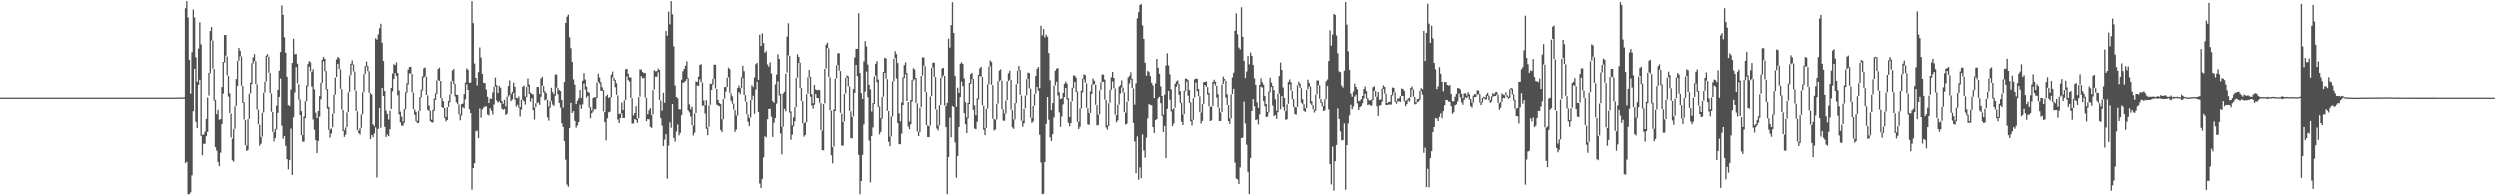 <svg xmlns="http://www.w3.org/2000/svg" width="1920" height="150"><path fill="#4f4f4f" d="M0 74.993h1v1H0zM1 74.989h1v1H1zM2 74.993h1v1H2zM3 74.989h1v1H3zM4 74.993h1v1H4zM5 74.991h1v1H5zM6 74.991h1v1H6zM7 74.991h1v1H7zM8 74.991h1v1H8zM9 74.991h1v1H9zM10 74.989h1v1H10zM11 74.991h1v1H11zM12 74.991h1v1H12zM13 74.991h1v1H13zM14 74.993h1v1H14zM15 74.991h1v1H15zM16 74.993h1v1H16zM17 74.991h1v1H17zM18 74.991h1v1H18zM19 74.991h1v1H19zM20 74.991h1v1H20zM21 74.993h1v1H21zM22 74.993h1v1H22zM23 74.991h1v1H23zM24 74.993h1v1H24zM25 74.991h1v1H25zM26 74.991h1v1H26zM27 74.991h1v1H27zM28 74.993h1v1H28zM29 74.993h1v1H29zM30 74.991h1v1H30zM31 74.989h1v1H31zM32 74.991h1v1H32zM33 74.993h1v1H33zM34 74.993h1v1H34zM35 74.989h1v1H35zM36 74.989h1v1H36zM37 74.991h1v1H37zM38 74.991h1v1H38zM39 74.993h1v1H39zM40 74.993h1v1H40zM41 74.993h1v1H41zM42 74.993h1v1H42zM43 74.989h1v1H43zM44 74.991h1v1H44zM45 74.989h1v1H45zM46 74.991h1v1H46zM47 74.989h1v1H47zM48 74.989h1v1H48zM49 74.991h1v1H49zM50 74.991h1v1H50zM51 74.993h1v1H51zM52 74.991h1v1H52zM53 74.991h1v1H53zM54 74.991h1v1H54zM55 74.991h1v1H55zM56 74.991h1v1H56zM57 74.989h1v1H57zM58 74.991h1v1H58zM59 74.991h1v1H59zM60 74.989h1v1H60zM61 74.993h1v1H61zM62 74.989h1v1H62zM63 74.991h1v1H63zM64 74.991h1v1H64zM65 74.986h1v1H65zM66 74.991h1v1H66zM67 74.993h1v1H67zM68 74.991h1v1H68zM69 74.991h1v1H69zM70 74.991h1v1H70zM71 74.989h1v1H71zM72 74.989h1v1H72zM73 74.991h1v1H73zM74 74.991h1v1H74zM75 74.991h1v1H75zM76 74.991h1v1H76zM77 74.993h1v1H77zM78 74.993h1v1H78zM79 74.993h1v1H79zM80 74.991h1v1H80zM81 74.991h1v1H81zM82 74.993h1v1H82zM83 74.993h1v1H83zM84 74.995h1v1H84zM85 74.993h1v1H85zM86 74.993h1v1H86zM87 74.993h1v1H87zM88 74.995h1v1H88zM89 74.993h1v1H89zM90 74.995h1v1H90zM91 74.995h1v1H91zM92 74.993h1v1H92zM93 74.993h1v1H93zM94 74.995h1v1H94zM95 74.993h1v1H95zM96 74.995h1v1H96zM97 74.991h1v1H97zM98 74.993h1v1H98zM99 74.993h1v1H99zM100 74.995h1v1H100zM101 74.993h1v1H101zM102 74.993h1v1H102zM103 74.995h1v1H103zM104 74.993h1v1H104zM105 74.993h1v1H105zM106 74.993h1v1H106zM107 74.995h1v1H107zM108 74.993h1v1H108zM109 74.993h1v1H109zM110 74.993h1v1H110zM111 74.995h1v1H111zM112 74.995h1v1H112zM113 74.993h1v1H113zM114 74.995h1v1H114zM115 74.995h1v1H115zM116 74.995h1v1H116zM117 74.995h1v1H117zM118 74.993h1v1H118zM119 74.993h1v1H119zM120 74.991h1v1H120zM121 74.993h1v1H121zM122 74.993h1v1H122zM123 74.993h1v1H123zM124 74.995h1v1H124zM125 74.993h1v1H125zM126 74.993h1v1H126zM127 74.995h1v1H127zM128 74.995h1v1H128zM129 74.993h1v1H129zM130 74.995h1v1H130zM131 74.993h1v1H131zM132 74.993h1v1H132zM133 74.989h1v1H133zM134 74.984h1v1H134zM135 74.968h1v1H135zM136 74.902h1v1H136zM137 74.828h1v1H137zM138 74.867h1v1H138zM139 74.89h1v1H139zM140 74.86h1v1H140zM141 74.773h1v1H141zM142 6.329h1v118.91H142zM143 0.856h1v123.369H143zM144 13.438h1v135.704H144zM145 46.179h1v102.965H145zM146 72.004h1v75.684H146zM147 40.137h1v94.528H147zM148 7.327h1v78.017H148zM149 13.39h1v39.558H149zM150 44.073h1v49.494H150zM151 62.853h1v35.56H151zM152 37.379h1v27.841H152zM153 17.175h1v44.124H153zM154 34.165h1v70.105H154zM155 103.469h1v15.759H155zM156 103.343h1v7.036H156zM157 101.068h1v9.284H157zM158 91.281h1v13.282H158zM159 74.927h1v26.274H159zM160 56.028h1v17.354H160zM161 23.868h1v32.453H161zM162 20.762h1v10.291H162zM163 31.176h1v21.485H163zM164 53.009h1v24.22H164zM165 76.762h1v36.192H165zM166 87.671h1v27.975H166zM167 84.348h1v39.971H167zM168 91.933h1v35.675H168zM169 91.427h1v25.837H169zM170 66.92h1v28.219H170zM171 47.614h1v24.307H171zM172 26.864h1v21.199H172zM173 26.965h1v15.818H173zM174 43.446h1v14.523H174zM175 58.356h1v15.82H175zM176 71.773h1v15.054H176zM177 87.216h1v18.286H177zM178 106.404h1v16.697H178zM179 98.926h1v25.178H179zM180 81.631h1v17.196H180zM181 60.754h1v20.611H181zM182 46.918h1v19.059H182zM183 36.868h1v9.863H183zM184 39.056h1v4.328H184zM185 43.396h1v22.508H185zM186 66.028h1v13.065H186zM187 78.58h1v13.099H187zM188 92.084h1v19.501H188zM189 111.792h1v4.115H189zM190 91.53h1v23.516H190zM191 72.009h1v19.323H191zM192 63.618h1v8.091H192zM193 48.569h1v16.029H193zM194 44.11h1v4.651H194zM195 41.565h1v5.424H195zM196 47.099h1v17.461H196zM197 64.746h1v19.322H197zM198 84.206h1v11.188H198zM199 95.685h1v16.171H199zM200 105.129h1v5.269H200zM201 86.57h1v18.313H201zM202 71.299h1v15.072H202zM203 62.778h1v8.265H203zM204 42.78h1v19.789H204zM205 41.693h1v1.872H205zM206 43.664h1v12.247H206zM207 56.145h1v15.353H207zM208 71.759h1v14.065H208zM209 85.989h1v15.258H209zM210 101.402h1v7.128H210zM211 98.965h1v6.986H211zM212 81.116h1v18.247H212zM213 69.019h1v17.633H213zM214 54.332h1v20.087H214zM215 40.015h1v20.43H215zM216 4.198h1v92.318H216zM217 11.401h1v95.127H217zM218 28.69h1v75.758H218zM219 40.478h1v71.554H219zM220 59.024h1v63.18H220zM221 80.686h1v49.419H221zM222 81.468h1v41.523H222zM223 68.747h1v29.964H223zM224 48.406h1v85.974H224zM225 29.736h1v60.311H225zM226 41.718h1v29.347H226zM227 41.512h1v10.128H227zM228 49.008h1v15.026H228zM229 64.776h1v11.636H229zM230 76.257h1v12.115H230zM231 85.346h1v18.455H231zM232 103.673h1v5.139H232zM233 89.438h1v19.302H233zM234 77.724h1v13.01H234zM235 65.742h1v12.03H235zM236 49.283h1v17.118H236zM237 46.946h1v4.266H237zM238 47.937h1v6.928H238zM239 55.264h1v11.27H239zM240 53.229h1v38.464H240zM241 68.603h1v31.051H241zM242 86.465h1v21.049H242zM243 90.658h1v26.853H243zM244 85.25h1v22.99H244zM245 73.856h1v15.667H245zM246 63.574h1v12.696H246zM247 45.994h1v17.699H247zM248 43.881h1v3.204H248zM249 45.227h1v9.494H249zM250 54.62h1v14.092H250zM251 68.408h1v15.088H251zM252 82.073h1v17.563H252zM253 99.4h1v6.269H253zM254 98.633h1v3.861H254zM255 87.339h1v10.419H255zM256 72.803h1v14.363H256zM257 59.624h1v13.094H257zM258 45.724h1v13.511H258zM259 43.712h1v5.408H259zM260 44.74h1v8.409H260zM261 53.4h1v14.834H261zM262 68.456h1v15.676H262zM263 84.423h1v16.201H263zM264 99.981h1v5.127H264zM265 97.852h1v5.532H265zM266 86.25h1v11.403H266zM267 70.928h1v15.118H267zM268 57.994h1v12.735H268zM269 49.068h1v8.768H269zM270 46.431h1v3.403H270zM271 49.539h1v5.351H271zM272 55.042h1v14.44H272zM273 69.788h1v15.482H273zM274 85.517h1v14.498H274zM275 100.221h1v1.946H275zM276 98.376h1v5.004H276zM277 87.843h1v10.357H277zM278 70.965h1v16.771H278zM279 56.982h1v13.811H279zM280 50.954h1v5.91H280zM281 47.276h1v4.008H281zM282 50.796h1v3.88H282zM283 54.774h1v16.566H283zM284 71.544h1v35.32H284zM285 72.53h1v31.14H285zM286 95.495h1v9.89H286zM287 96.877h1v5.64H287zM288 29.439h1v68.359H288zM289 30.499h1v105.857H289zM290 26.539h1v72.391H290zM291 21.815h1v61.084H291zM292 18.274h1v79.901H292zM293 32.872h1v34.653H293zM294 46.973h1v26.811H294zM295 69.933h1v27.409H295zM296 84.863h1v20.316H296zM297 87.456h1v15.796H297zM298 91.768h1v12.806H298zM299 84.927h1v14.294H299zM300 67.541h1v16.132H300zM301 56.564h1v13.651H301zM302 49.374h1v11.385H302zM303 50.185h1v6.068H303zM304 47.921h1v10.497H304zM305 56.126h1v17.072H305zM306 69.589h1v18.238H306zM307 85.714h1v8.142H307zM308 89.569h1v6.821H308zM309 93.231h1v3.356H309zM310 83.707h1v10.554H310zM311 70.887h1v13.099H311zM312 64.057h1v7.214H312zM313 53.515h1v11.43H313zM314 51.501h1v4.976H314zM315 51.375h1v5.205H315zM316 56.868h1v13.982H316zM317 71.155h1v12.685H317zM318 83.993h1v4.159H318zM319 85.934h1v7.164H319zM320 92.661h1v1.758H320zM321 85.167h1v9.124H321zM322 74.524h1v10.627H322zM323 68.898h1v5.864H323zM324 58.788h1v10.799H324zM325 52.522h1v7.088H325zM326 51.867h1v6.869H326zM327 59.006h1v13.973H327zM328 73.329h1v10.966H328zM329 81.091h1v4.168H329zM330 85.032h1v7.991H330zM331 91.919h1v1.936H331zM332 84.334h1v9.753H332zM333 75.678h1v9.437H333zM334 71.725h1v4.985H334zM335 61.851h1v10.311H335zM336 53.066h1v8.645H336zM337 52.043h1v10.139H337zM338 62.32h1v12.925H338zM339 75.293h1v6.986H339zM340 77.701h1v5.315H340zM341 82.881h1v7.649H341zM342 89.802h1v3.433H342zM343 82.324h1v9.845H343zM344 77.532h1v4.537H344zM345 72.578h1v5.953H345zM346 62.441h1v9.876H346zM347 54.115h1v8.114H347zM348 53.075h1v11.488H348zM349 64.419h1v9.645H349zM350 72.757h1v5.827H350zM351 72.974h1v7.1H351zM352 80.278h1v7.629H352zM353 87.852h1v4.564H353zM354 79.935h1v8.721H354zM355 79.527h1v2.808H355zM356 72.345h1v10.783H356zM357 63.462h1v12.829H357zM358 52.551h1v12.263H358zM359 53.73h1v15.381H359zM360 63.705h1v20.174H360zM361 63.416h1v23.463H361zM362 0.856h1v144.811H362zM363 17.796h1v111.25H363zM364 48.832h1v76.526H364zM365 59.924h1v40.849H365zM366 65.682h1v34.518H366zM367 55.502h1v50.533H367zM368 36.497h1v46.781H368zM369 44.291h1v46.042H369zM370 56.827h1v27.189H370zM371 63.714h1v18.823H371zM372 63.824h1v17.961H372zM373 68.841h1v12.895H373zM374 74.274h1v13.71H374zM375 79.154h1v9.515H375zM376 75.661h1v7.377H376zM377 75.989h1v8.993H377zM378 70.937h1v17.096H378zM379 66.669h1v13.545H379zM380 59.61h1v7.07H380zM381 65.49h1v11.767H381zM382 71.411h1v7.388H382zM383 65.98h1v11.868H383zM384 67.431h1v11.648H384zM385 77.609h1v5.825H385zM386 79.646h1v4.676H386zM387 76.682h1v6.931H387zM388 81.734h1v6.574H388zM389 74.261h1v13.04H389zM390 66.135h1v8.089H390zM391 61.791h1v11.236H391zM392 72.489h1v5.171H392zM393 70.692h1v5.729H393zM394 63.437h1v8.054H394zM395 66.719h1v9.661H395zM396 75.146h1v6.725H396zM397 75.533h1v4.933H397zM398 74.155h1v8.48H398zM399 82.251h1v7.169H399zM400 76.712h1v7.443H400zM401 66.696h1v9.906H401zM402 65.815h1v11.961H402zM403 74.178h1v6.143H403zM404 66.932h1v7.693H404zM405 60.315h1v6.317H405zM406 65.048h1v7.153H406zM407 71.201h1v6.88H407zM408 72.073h1v3.346H408zM409 72.64h1v11.964H409zM410 82.521h1v9.286H410zM411 79.367h1v2.847H411zM412 66.859h1v12.433H412zM413 66.868h1v11.808H413zM414 72.228h1v8.35H414zM415 60.326h1v14.04H415zM416 59.013h1v6.834H416zM417 66.131h1v4.777H417zM418 70.1h1v6.931H418zM419 71.601h1v4.784H419zM420 76.632h1v13.415H420zM421 81.803h1v10.817H421zM422 77.683h1v4.997H422zM423 67.424h1v10.059H423zM424 70.784h1v9.556H424zM425 72.43h1v8.892H425zM426 57.278h1v16.262H426zM427 57.275h1v9.963H427zM428 67.435h1v5.063H428zM429 69.289h1v9.787H429zM430 69.946h1v12.717H430zM431 76.73h1v17.963H431zM432 82.595h1v14.908H432zM433 63.032h1v45.345H433zM434 17.594h1v105.019H434zM435 12.801h1v128.906H435zM436 11.238h1v132.241H436zM437 28.631h1v69.691H437zM438 37.061h1v41.879H438zM439 47.566h1v39.24H439zM440 61.04h1v24.308H440zM441 65.131h1v27.768H441zM442 79.933h1v18.052H442zM443 77.245h1v19.053H443zM444 75.52h1v18.199H444zM445 69.056h1v11.307H445zM446 75.185h1v8.357H446zM447 62.116h1v18.052H447zM448 56.2h1v8.08H448zM449 61.132h1v7.738H449zM450 66.52h1v8.549H450zM451 70.553h1v3.03H451zM452 71.267h1v11.266H452zM453 82.219h1v8.613H453zM454 84.858h1v2.09H454zM455 75.318h1v10.236H455zM456 74.659h1v9.144H456zM457 74.732h1v9.208H457zM458 63.407h1v11.929H458zM459 56.609h1v6.354H459zM460 59.514h1v4.678H460zM461 63.176h1v6.56H461zM462 67.007h1v2.751H462zM463 69.184h1v16.31H463zM464 85.95h1v7.846H464zM465 73.945h1v33.876H465zM466 72.64h1v18.165H466zM467 75.268h1v10.934H467zM468 74.492h1v11.293H468zM469 57.468h1v17.249H469zM470 55.005h1v4.465H470zM471 59.72h1v2.351H471zM472 61.386h1v5.674H472zM473 63.906h1v8.974H473zM474 73.302h1v18.485H474zM475 87.555h1v6.967H475zM476 87.154h1v3.481H476zM477 78.82h1v8.283H477zM478 84.515h1v6.077H478zM479 77.065h1v13.509H479zM480 53.261h1v23.605H480zM481 52.986h1v5.697H481zM482 56.728h1v4.85H482zM483 59.505h1v3.239H483zM484 59.461h1v15.688H484zM485 75.396h1v19.504H485zM486 88.692h1v6.196H486zM487 86.802h1v4.548H487zM488 81.535h1v10.453H488zM489 91.02h1v3.236H489zM490 74.652h1v16.132H490zM491 53.362h1v20.819H491zM492 53.572h1v4.937H492zM493 55.282h1v5.003H493zM494 56.264h1v3.6H494zM495 56.019h1v18.871H495zM496 75.126h1v17.876H496zM497 87.774h1v3.662H497zM498 84.684h1v6.938H498zM499 82.981h1v14.386H499zM500 88.28h1v9.865H500zM501 69.301h1v18.622H501zM502 53.993h1v14.783H502zM503 54.826h1v4.063H503zM504 54.716h1v4.269H504zM505 52.695h1v2.84H505zM506 53.835h1v22.959H506zM507 77.232h1v13.511H507zM508 84.986h1v11.509H508zM509 71.294h1v40.804H509zM510 78.896h1v28.339H510zM511 23.79h1v79.212H511zM512 27.461h1v109.735H512zM513 8.924h1v102.884H513zM514 18.686h1v75.156H514zM515 0.863h1v97.216H515zM516 10.982h1v68.891H516zM517 35.573h1v70.261H517zM518 65.673h1v43.122H518zM519 74.51h1v26.421H519zM520 75.451h1v20.138H520zM521 83.844h1v20.083H521zM522 84.073h1v17.954H522zM523 61.187h1v27.212H523zM524 54.84h1v8.789H524zM525 52.986h1v10.311H525zM526 50.571h1v11.629H526zM527 47.136h1v13.525H527zM528 60.173h1v24.564H528zM529 80.171h1v6.173H529zM530 83.954h1v5.422H530zM531 81.997h1v14.157H531zM532 96.378h1v7.665H532zM533 87.104h1v14.756H533zM534 62.638h1v24.138H534zM535 62.986h1v2.747H535zM536 58.88h1v7.134H536zM537 49.992h1v10.947H537zM538 49.333h1v13.859H538zM539 63.451h1v17.745H539zM540 77.206h1v3.772H540zM541 80.871h1v6.315H541zM542 76.884h1v21.928H542zM543 97.843h1v6.015H543zM544 80.926h1v16.453H544zM545 64.286h1v16.187H545zM546 64.497h1v4.685H546zM547 60.553h1v4.495H547zM548 49.628h1v10.909H548zM549 49.878h1v17.992H549zM550 68.358h1v11.973H550zM551 76.781h1v4.312H551zM552 79.2h1v2.362H552zM553 79.816h1v19.948H553zM554 91.588h1v9.84H554zM555 76.083h1v15.452H555zM556 66.969h1v8.718H556zM557 66.813h1v3.584H557zM558 59.695h1v7.148H558zM559 51.974h1v7.386H559zM560 53.176h1v18.143H560zM561 71.684h1v5.631H561zM562 74.055h1v5.567H562zM563 79.578h1v4.518H563zM564 84.416h1v16.89H564zM565 88.646h1v10.792H565zM566 67.699h1v21.005H566zM567 65.666h1v5.054H567zM568 67.738h1v4.52H568zM569 59.461h1v8.242H569zM570 50.59h1v9.354H570zM571 54.744h1v18.212H571zM572 73.073h1v4.834H572zM573 78.117h1v9.506H573zM574 87.694h1v5.757H574zM575 90.39h1v6.393H575zM576 76.822h1v13.285H576zM577 65.549h1v11.204H577zM578 66.941h1v6.64H578zM579 59.619h1v27.789H579zM580 49.354h1v19.521H580zM581 48.267h1v14.564H581zM582 61.407h1v24.548H582zM583 26.66h1v114.276H583zM584 35.387h1v109.025H584zM585 25.591h1v111.799H585zM586 33.16h1v87.654H586zM587 40.597h1v63.999H587zM588 39.384h1v66.12H588zM589 49.553h1v42.007H589zM590 51.281h1v32.389H590zM591 47.93h1v35.603H591zM592 56.499h1v33.053H592zM593 77.646h1v27.448H593zM594 78.905h1v15.374H594zM595 64.856h1v25.773H595zM596 57.321h1v22.245H596zM597 41.725h1v20.746H597zM598 45.303h1v27.995H598zM599 72.107h1v30.348H599zM600 97.23h1v21.25H600zM601 71.809h1v25.491H601zM602 70.448h1v13.104H602zM603 56.607h1v28.874H603zM604 28.221h1v27.551H604zM605 17.899h1v24.685H605zM606 42.979h1v43.488H606zM607 85.598h1v21.742H607zM608 96.255h1v7.192H608zM609 90.054h1v7.031H609zM610 82.425h1v10.776H610zM611 59.901h1v22.357H611zM612 41.739h1v17.91H612zM613 43.71h1v4.674H613zM614 48.214h1v19.313H614zM615 67.58h1v9.959H615zM616 77.671h1v16.876H616zM617 94.623h1v10.282H617zM618 93.911h1v9.728H618zM619 72.416h1v21.481H619zM620 59.509h1v12.472H620zM621 53.835h1v5.557H621zM622 59.045h1v15.173H622zM623 72.457h1v8.485H623zM624 79.296h1v4.143H624zM625 65.268h1v15.136H625zM626 68.761h1v3.474H626zM627 69.301h1v5.933H627zM628 69.083h1v6.39H628zM629 69.228h1v9.728H629zM630 79.23h1v20.552H630zM631 100.185h1v15.139H631zM632 79.811h1v35.647H632zM633 53.016h1v26.372H633zM634 34.362h1v18.315H634zM635 32.73h1v4.223H635zM636 37.12h1v21.964H636zM637 59.413h1v25.287H637zM638 84.929h1v34.258H638zM639 112.947h1v12.474H639zM640 84.053h1v28.428H640zM641 60.445h1v24.8H641zM642 50.157h1v10.075H642zM643 40.952h1v9.087H643zM644 40.977h1v13.335H644zM645 54.63h1v32.064H645zM646 87.227h1v24.633H646zM647 93.689h1v18.094H647zM648 72.073h1v21.236H648zM649 59.935h1v11.771H649zM650 57.935h1v1.891H650zM651 58.802h1v7.475H651zM652 66.465h1v18.663H652zM653 85.492h1v20.653H653zM654 89.731h1v16.398H654zM655 68.459h1v20.939H655zM656 44.112h1v27.193H656zM657 37.587h1v12.346H657zM658 37.56h1v20.952H658zM659 10.192h1v108.727H659zM660 56.092h1v93.056H660zM661 71.528h1v67.506H661zM662 76h1v42.951H662zM663 47.266h1v48.21H663zM664 31.643h1v38.754H664zM665 35.706h1v19.306H665zM666 49.596h1v25.099H666zM667 65.273h1v42.733H667zM668 68.706h1v71.397H668zM669 85.652h1v18.735H669zM670 79.159h1v18.67H670zM671 58.672h1v21.117H671zM672 49.063h1v9.018H672zM673 47.026h1v16.216H673zM674 61.109h1v21.039H674zM675 81.784h1v21.374H675zM676 90.727h1v10.554H676zM677 74.361h1v16.702H677zM678 55.284h1v18.887H678zM679 44.394h1v11.627H679zM680 44.936h1v15.543H680zM681 60.848h1v24.186H681zM682 85.307h1v23.569H682zM683 104.856h1v7.386H683zM684 89.425h1v15.249H684zM685 62.615h1v26.853H685zM686 45.168h1v17.372H686zM687 39.359h1v5.351H687zM688 41.652h1v18.672H688zM689 48.505h1v45.937H689zM690 87.046h1v23.523H690zM691 93.178h1v17.599H691zM692 78.763h1v23.862H692zM693 59.399h1v21.35H693zM694 50.095h1v10.018H694zM695 47.871h1v9.162H695zM696 56.186h1v21.446H696zM697 78.291h1v18.787H697zM698 93.293h1v5.921H698zM699 76.872h1v18.529H699zM700 61.631h1v16.388H700zM701 52.386h1v9.501H701zM702 53.465h1v7.427H702zM703 59.956h1v19.071H703zM704 79.335h1v21.596H704zM705 101.057h1v3.461H705zM706 82.807h1v18.595H706zM707 58.434h1v23.838H707zM708 44.17h1v13.877H708zM709 44.186h1v6.276H709zM710 50.771h1v19.837H710zM711 70.745h1v25.315H711zM712 96.326h1v8.924H712zM713 96.726h1v8.528H713zM714 74.16h1v22.195H714zM715 52.107h1v21.787H715zM716 48.28h1v3.616H716zM717 48.122h1v10.959H717zM718 59.191h1v24.738H718zM719 84.19h1v14.507H719zM720 96.426h1v3.697H720zM721 80.77h1v15.53H721zM722 59.869h1v20.707H722zM723 52.698h1v6.953H723zM724 52.18h1v5.818H724zM725 58.301h1v22.762H725zM726 81.375h1v16.182H726zM727 78.932h1v70.214H727zM728 29.729h1v90.952H728zM729 36.637h1v53.685H729zM730 19.338h1v86.102H730zM731 1.669h1v79.713H731zM732 25.33h1v56.838H732zM733 58.273h1v51.108H733zM734 81.958h1v54.485H734zM735 67.355h1v52.505H735zM736 71.331h1v26.091H736zM737 49.015h1v25.543H737zM738 47.889h1v14.836H738zM739 49.159h1v17.07H739zM740 60.267h1v26.606H740zM741 78.468h1v16.894H741zM742 90.164h1v12.088H742zM743 79.058h1v11.753H743zM744 63.808h1v16.072H744zM745 56.996h1v7.475H745zM746 55.964h1v4.868H746zM747 60.658h1v23.712H747zM748 80.976h1v17.702H748zM749 88.36h1v10.865H749zM750 75.634h1v17.865H750zM751 57.529h1v18.828H751zM752 52.535h1v5.949H752zM753 51.366h1v7.571H753zM754 59.079h1v21.705H754zM755 81.132h1v18.506H755zM756 98.351h1v5.45H756zM757 83.535h1v14.667H757zM758 64.764h1v18.615H758zM759 51.217h1v13.477H759zM760 46.465h1v4.591H760zM761 47.706h1v17.386H761zM762 65.419h1v25.784H762zM763 91.368h1v8.803H763zM764 91.798h1v7.643H764zM765 79.738h1v11.955H765zM766 62.501h1v16.988H766zM767 54.268h1v8.283H767zM768 53.327h1v8.379H768zM769 61.97h1v21.886H769zM770 84.023h1v8.496H770zM771 87.149h1v5.622H771zM772 77.261h1v9.977H772zM773 62.444h1v14.525H773zM774 56.307h1v6.008H774zM775 54.325h1v6.956H775zM776 61.441h1v22.728H776zM777 84.556h1v13.189H777zM778 91.624h1v7.27H778zM779 79.099h1v12.607H779zM780 64.714h1v14.383H780zM781 54.472h1v9.977H781zM782 50.615h1v3.745H782zM783 53.97h1v18.933H783zM784 73.354h1v19.33H784zM785 92.773h1v4.514H785zM786 83.586h1v11.074H786zM787 73.377h1v9.794H787zM788 60.8h1v12.366H788zM789 55.785h1v4.861H789zM790 56.234h1v11.591H790zM791 68.097h1v22.204H791zM792 90.468h1v3.784H792zM793 81.404h1v11.895H793zM794 72.157h1v9.018H794zM795 58.475h1v13.438H795zM796 52.876h1v13.813H796zM797 51.471h1v18.258H797zM798 67.863h1v35.661H798zM799 19.771h1v105.077H799zM800 27.223h1v121.914H800zM801 22.38h1v126.35H801zM802 28.784h1v95.571H802zM803 26.688h1v68.413H803zM804 28.212h1v46.291H804zM805 40.851h1v51.039H805zM806 61.718h1v43.768H806zM807 84.549h1v23.74H807zM808 79.166h1v23.836H808zM809 65.879h1v24.342H809zM810 54.346h1v11.32H810zM811 52.808h1v9.998H811zM812 52.313h1v21.05H812zM813 70.898h1v15.365H813zM814 76.06h1v21.326H814zM815 75.554h1v13.884H815zM816 71.375h1v8.812H816zM817 64.35h1v10.169H817zM818 62.709h1v4.868H818zM819 64.256h1v12.092H819zM820 75.481h1v18.815H820zM821 89.873h1v7.146H821zM822 77.994h1v16.523H822zM823 67.426h1v10.291H823zM824 58.017h1v9.737H824zM825 58.131h1v4.857H825zM826 59.754h1v10.922H826zM827 70.232h1v23.326H827zM828 93.49h1v5.608H828zM829 83.375h1v13.932H829zM830 69.662h1v13.639H830zM831 60.532h1v10.535H831zM832 57.179h1v3.68H832zM833 57.687h1v5.919H833zM834 64.08h1v18.72H834zM835 83.146h1v12.294H835zM836 86.71h1v9.208H836zM837 70.193h1v16.503H837zM838 64.945h1v7.205H838zM839 60.425h1v4.585H839zM840 62.077h1v2.692H840zM841 65.099h1v15.338H841zM842 80.761h1v15.503H842zM843 88.07h1v7.901H843zM844 69.475h1v18.352H844zM845 63.286h1v5.898H845zM846 57.335h1v5.786H846zM847 57.406h1v5.402H847zM848 61.194h1v15.328H848zM849 76.749h1v21.074H849zM850 96.328h1v3.246H850zM851 79.246h1v17.517H851zM852 69.122h1v9.826H852zM853 59.39h1v9.856H853zM854 55.25h1v7.347H854zM855 59.885h1v7.906H855zM856 67.978h1v20.034H856zM857 88.337h1v5.541H857zM858 80.512h1v11.955H858zM859 66.632h1v13.68H859zM860 65.44h1v6.409H860zM861 61.75h1v5.454H861zM862 67.316h1v3.756H862zM863 71.086h1v15.045H863zM864 86.534h1v9.124H864zM865 78.161h1v16.725H865zM866 59.525h1v18.272H866zM867 58.342h1v5.827H867zM868 55.605h1v5.55H868zM869 60.528h1v7.109H869zM870 67.939h1v26.352H870zM871 80.313h1v28.265H871zM872 64.057h1v68.962H872zM873 14.06h1v90.714H873zM874 9.364h1v128.654H874zM875 3.815h1v124.745H875zM876 2.909h1v133.891H876zM877 19.478h1v83.698H877zM878 29.929h1v85.647H878zM879 48.198h1v72.866H879zM880 58.15h1v47.597H880zM881 54.403h1v36.537H881zM882 55.428h1v24.47H882zM883 58.527h1v22.062H883zM884 63.654h1v17.212H884zM885 65.623h1v31.911H885zM886 75.325h1v26.757H886zM887 64.11h1v28.112H887zM888 45.289h1v46.219H888zM889 52.096h1v23.415H889zM890 56.738h1v17.592H890zM891 66.355h1v12.914H891zM892 73.739h1v15.162H892zM893 87.999h1v13.342H893zM894 72.752h1v23.933H894zM895 50.324h1v71.101H895zM896 40.938h1v42.604H896zM897 50.304h1v19.592H897zM898 57.067h1v19.455H898zM899 68.671h1v16.828H899zM900 84.243h1v12.619H900zM901 83.091h1v11.802H901zM902 64.442h1v18.238H902zM903 62.567h1v4.143H903zM904 61.75h1v3.056H904zM905 64.606h1v8.208H905zM906 70.052h1v9.142H906zM907 78.941h1v14.482H907zM908 87.799h1v8.197H908zM909 69.784h1v17.762H909zM910 60.317h1v9.702H910zM911 60.649h1v2.016H911zM912 61.684h1v11.863H912zM913 69.198h1v9.801H913zM914 78.646h1v14.528H914zM915 91.892h1v4.509H915zM916 75.346h1v16.544H916zM917 61.045h1v13.918H917zM918 60.198h1v3.259H918zM919 60.697h1v9.402H919zM920 68.376h1v5.495H920zM921 74.002h1v12.104H921zM922 86.383h1v8.441H922zM923 79.994h1v12.85H923zM924 63.181h1v16.66H924zM925 62.975h1v2.364H925zM926 62.505h1v4.227H926zM927 66.92h1v5.788H927zM928 71.411h1v10.272H928zM929 81.951h1v10.975H929zM930 81.665h1v10.728H930zM931 62.977h1v18.338H931zM932 61.233h1v2.946H932zM933 62.773h1v2.991H933zM934 65.932h1v9.068H934zM935 72.416h1v10.16H935zM936 82.839h1v10.124H936zM937 86.33h1v6.562H937zM938 64.883h1v21.154H938zM939 58.932h1v5.585H939zM940 60.711h1v1.257H940zM941 62.091h1v12.934H941zM942 72.432h1v8.112H942zM943 80.633h1v12.36H943zM944 90.935h1v4.198H944zM945 72.535h1v18.316H945zM946 59.502h1v12.749H946zM947 55.891h1v12.401H947zM948 23.666h1v101.186H948zM949 10.302h1v126.837H949zM950 26.337h1v111.444H950zM951 36.598h1v104.722H951zM952 38.02h1v90.508H952zM953 5.587h1v100.379H953zM954 28.244h1v77.4H954zM955 46.738h1v31.359H955zM956 59.951h1v34.871H956zM957 54.925h1v56.176H957zM958 43.128h1v88.79H958zM959 49.459h1v99.623H959zM960 40.462h1v80.964H960zM961 42.963h1v42.222H961zM962 49.949h1v26.152H962zM963 60.205h1v21.391H963zM964 65.206h1v27.052H964zM965 78.566h1v13.095H965zM966 82.81h1v12.706H966zM967 65.243h1v22.561H967zM968 60.235h1v6.303H968zM969 63.297h1v4.001H969zM970 65.028h1v12.474H970zM971 73.769h1v7.8H971zM972 79.921h1v9.952H972zM973 86.01h1v3.562H973zM974 70.342h1v16.02H974zM975 59.738h1v11.115H975zM976 63.478h1v3.374H976zM977 65.987h1v15.1H977zM978 69.26h1v19.81H978zM979 76.227h1v12.069H979zM980 85.03h1v6.203H980zM981 71.99h1v14.109H981zM982 58.466h1v13.403H982zM983 48.102h1v35.839H983zM984 53.73h1v20.032H984zM985 67.241h1v14.843H985zM986 75.256h1v9.842H986zM987 85.323h1v6.67H987zM988 80.15h1v11.41H988zM989 62.959h1v16.768H989zM990 61.036h1v3.799H990zM991 63.27h1v6.333H991zM992 69.946h1v6.278H992zM993 76.051h1v6.13H993zM994 82.183h1v5.443H994zM995 82.34h1v5.702H995zM996 65.54h1v16.514H996zM997 62.849h1v2.653H997zM998 64.295h1v3.31H998zM999 67.719h1v11.117H999zM1000 76.142h1v3.898H1000zM1001 80.042h1v4.99H1001zM1002 83.169h1v2.79H1002zM1003 69.051h1v14.019H1003zM1004 61.178h1v7.443H1004zM1005 63.702h1v2.918H1005zM1006 66.481h1v12.964H1006zM1007 77.754h1v2.971H1007zM1008 80.725h1v3.182H1008zM1009 84.137h1v2.293H1009zM1010 72.652h1v12.312H1010zM1011 61.846h1v10.542H1011zM1012 61.88h1v3.642H1012zM1013 65.536h1v10.291H1013zM1014 76.119h1v2.886H1014zM1015 78.591h1v3.088H1015zM1016 81.368h1v3.923H1016zM1017 76.204h1v8.421H1017zM1018 62.524h1v13.573H1018zM1019 61.105h1v5.006H1019zM1020 47.005h1v37.07H1020zM1021 23.312h1v102.616H1021zM1022 35.108h1v106.503H1022zM1023 26.626h1v85.839H1023zM1024 10.705h1v135.686H1024zM1025 11.536h1v112.225H1025zM1026 27.333h1v83.93H1026zM1027 41.009h1v42.224H1027zM1028 54.904h1v36.363H1028zM1029 55.465h1v45.427H1029zM1030 65.82h1v42.021H1030zM1031 67.262h1v40.218H1031zM1032 54.373h1v40.389H1032zM1033 1.568h1v144.152H1033zM1034 18.972h1v92.43H1034zM1035 39.48h1v55.308H1035zM1036 53.735h1v34.832H1036zM1037 71.976h1v8.476H1037zM1038 74.304h1v9.659H1038zM1039 70.345h1v11.458H1039zM1040 64.231h1v10.025H1040zM1041 66.815h1v5.967H1041zM1042 68.623h1v10.849H1042zM1043 77.726h1v6.748H1043zM1044 77.348h1v4.999H1044zM1045 76.108h1v5.326H1045zM1046 73.709h1v5.601H1046zM1047 68.362h1v7.244H1047zM1048 66.492h1v5.555H1048zM1049 70.038h1v5.569H1049zM1050 75.291h1v5.347H1050zM1051 77.03h1v3.14H1051zM1052 76.987h1v3.955H1052zM1053 76.479h1v4.674H1053zM1054 67.092h1v9.897H1054zM1055 66.307h1v3.474H1055zM1056 70.008h1v4.255H1056zM1057 74.368h1v7.247H1057zM1058 70.594h1v18.416H1058zM1059 76.662h1v4.443H1059zM1060 76.46h1v4.26H1060zM1061 68.085h1v9.968H1061zM1062 65.63h1v2.788H1062zM1063 66.838h1v5.109H1063zM1064 72.029h1v8.574H1064zM1065 79.189h1v1.513H1065zM1066 78.15h1v2.049H1066zM1067 78.378h1v1.982H1067zM1068 72.926h1v7.356H1068zM1069 67.209h1v6.155H1069zM1070 67.536h1v3.447H1070zM1071 71.061h1v7.153H1071zM1072 77.781h1v1.914H1072zM1073 75.678h1v2.314H1073zM1074 75.579h1v2.09H1074zM1075 73.858h1v4.488H1075zM1076 67.969h1v5.699H1076zM1077 68.394h1v5.276H1077zM1078 69.852h1v7.954H1078zM1079 77.502h1v4.09H1079zM1080 76.694h1v3.271H1080zM1081 75.703h1v1.41H1081zM1082 74.977h1v3.085H1082zM1083 67.619h1v7.05H1083zM1084 66.422h1v2.401H1084zM1085 68.685h1v5.541H1085zM1086 74.43h1v5.738H1086zM1087 78.571h1v1.332H1087zM1088 76.202h1v2.319H1088zM1089 75.922h1v2.09H1089zM1090 69.939h1v6.699H1090zM1091 67.76h1v2.241H1091zM1092 68.701h1v4.04H1092zM1093 23.744h1v93.58H1093zM1094 46.962h1v66.381H1094zM1095 25.301h1v118.361H1095zM1096 2.836h1v126.743H1096zM1097 18.24h1v125.674H1097zM1098 33.028h1v88.441H1098zM1099 19.732h1v96.34H1099zM1100 29.519h1v71.872H1100zM1101 48.411h1v49.084H1101zM1102 53.313h1v37.423H1102zM1103 68.488h1v22.477H1103zM1104 66.302h1v26.613H1104zM1105 51.649h1v38.075H1105zM1106 56.667h1v30.43H1106zM1107 62.926h1v27.91H1107zM1108 70.161h1v15.214H1108zM1109 62.968h1v17.945H1109zM1110 63.096h1v13.635H1110zM1111 65.24h1v11.675H1111zM1112 65.826h1v12.17H1112zM1113 65.405h1v12.788H1113zM1114 72.079h1v9.435H1114zM1115 77.696h1v9.643H1115zM1116 77.815h1v8.425H1116zM1117 74.3h1v6.583H1117zM1118 72.093h1v8.066H1118zM1119 67.76h1v10.178H1119zM1120 67.804h1v4.097H1120zM1121 68.731h1v6.132H1121zM1122 71.954h1v6.709H1122zM1123 75.341h1v5.157H1123zM1124 71.782h1v4.905H1124zM1125 71.649h1v3.094H1125zM1126 73.375h1v1.982H1126zM1127 70.802h1v3.252H1127zM1128 72.457h1v4.003H1128zM1129 75.945h1v5.67H1129zM1130 78.758h1v3.809H1130zM1131 73.448h1v5.356H1131zM1132 72.304h1v2.319H1132zM1133 72.567h1v1.865H1133zM1134 69.44h1v3.161H1134zM1135 69.605h1v2.921H1135zM1136 72.368h1v6.445H1136zM1137 78.42h1v2.305H1137zM1138 75.266h1v3.484H1138zM1139 74.407h1v1H1139zM1140 74.947h1v1.474H1140zM1141 72.659h1v3.548H1141zM1142 71.388h1v2.408H1142zM1143 73.544h1v3.415H1143zM1144 76.907h1v2.099H1144zM1145 74.041h1v3.969H1145zM1146 71.512h1v2.806H1146zM1147 72.391h1v1.444H1147zM1148 70.837h1v2.9H1148zM1149 70.589h1v2.209H1149zM1150 72.759h1v6.308H1150zM1151 79.273h1v4.978H1151zM1152 78.25h1v4.498H1152zM1153 71.786h1v6.411H1153zM1154 72.681h1v2.509H1154zM1155 73.109h1v2.344H1155zM1156 70.93h1v2.076H1156zM1157 73.029h1v1.554H1157zM1158 74.185h1v1.685H1158zM1159 68.845h1v6.322H1159zM1160 67.66h1v1.314H1160zM1161 68.102h1v4.509H1161zM1162 72.457h1v4.754H1162zM1163 76.714h1v6.748H1163zM1164 83.453h1v5.69H1164zM1165 82.885h1v6.347H1165zM1166 62.915h1v31.888H1166zM1167 62.807h1v19.661H1167zM1168 53.268h1v18.327H1168zM1169 51.732h1v27.883H1169zM1170 38.731h1v38.189H1170zM1171 12.087h1v129.744H1171zM1172 44.604h1v77.86H1172zM1173 49.342h1v66.972H1173zM1174 56.023h1v59.691H1174zM1175 54.158h1v36.695H1175zM1176 54.625h1v38.668H1176zM1177 45.431h1v44.767H1177zM1178 59.283h1v38.35H1178zM1179 62.386h1v34.196H1179zM1180 62.565h1v28.091H1180zM1181 63.151h1v22.016H1181zM1182 60.42h1v24.857H1182zM1183 68.417h1v13.392H1183zM1184 41.991h1v35.82H1184zM1185 33.939h1v15.639H1185zM1186 49.814h1v47.903H1186zM1187 98.003h1v25.459H1187zM1188 97.15h1v31.218H1188zM1189 75.678h1v24.07H1189zM1190 75.183h1v9.039H1190zM1191 30.494h1v52.508H1191zM1192 20.519h1v9.338H1192zM1193 19.588h1v25.781H1193zM1194 45.737h1v38.993H1194zM1195 85.188h1v28.43H1195zM1196 110.219h1v6.72H1196zM1197 107.012h1v7.984H1197zM1198 76.415h1v30.639H1198zM1199 45.188h1v30.716H1199zM1200 30.693h1v13.831H1200zM1201 34.087h1v15.138H1201zM1202 49.45h1v24.067H1202zM1203 73.846h1v9.419H1203zM1204 83.332h1v9.881H1204zM1205 92.249h1v5.086H1205zM1206 83.126h1v10H1206zM1207 63.849h1v18.805H1207zM1208 62.844h1v2.602H1208zM1209 60.033h1v6.182H1209zM1210 66.405h1v17.343H1210zM1211 78.948h1v10.49H1211zM1212 79.175h1v10.717H1212zM1213 56.932h1v21.767H1213zM1214 52.615h1v7.104H1214zM1215 52.583h1v16.864H1215zM1216 69.605h1v5.429H1216zM1217 75.233h1v20.749H1217zM1218 96.39h1v14.738H1218zM1219 109.139h1v8.171H1219zM1220 71.162h1v37.636H1220zM1221 47.102h1v23.698H1221zM1222 34.138h1v12.449H1222zM1223 34.925h1v8.597H1223zM1224 43.886h1v19.805H1224zM1225 63.998h1v26.091H1225zM1226 90.56h1v31.662H1226zM1227 104.332h1v18.703H1227zM1228 79.527h1v24.395H1228zM1229 55.696h1v23.495H1229zM1230 49.802h1v5.795H1230zM1231 45h1v4.621H1231zM1232 45.953h1v17.535H1232zM1233 63.831h1v33.91H1233zM1234 98.202h1v13.688H1234zM1235 85.064h1v22.328H1235zM1236 59.212h1v25.525H1236zM1237 52.986h1v5.962H1237zM1238 52.934h1v6.548H1238zM1239 59.525h1v18.194H1239zM1240 77.95h1v22.527H1240zM1241 100.775h1v14.88H1241zM1242 80.958h1v29.916H1242zM1243 50.933h1v33.392H1243zM1244 1.582h1v87.14H1244zM1245 3.9h1v90.427H1245zM1246 30.354h1v61.625H1246zM1247 36.516h1v97.297H1247zM1248 55.28h1v78.829H1248zM1249 80.887h1v41.633H1249zM1250 68.346h1v28.975H1250zM1251 40.409h1v43.083H1251zM1252 37.708h1v22.673H1252zM1253 40.345h1v26.935H1253zM1254 57.93h1v24.291H1254zM1255 82.276h1v20.703H1255zM1256 90.338h1v13.658H1256zM1257 78.513h1v11.996H1257zM1258 58.864h1v23.447H1258zM1259 52.334h1v5.99H1259zM1260 51.254h1v13.374H1260zM1261 64.249h1v19.174H1261zM1262 83.265h1v17.959H1262zM1263 99.088h1v9.645H1263zM1264 78.202h1v22.404H1264zM1265 56.005h1v23.264H1265zM1266 46.722h1v8.904H1266zM1267 45.978h1v10.565H1267zM1268 57.008h1v22.412H1268zM1269 78.974h1v19.861H1269zM1270 98.841h1v9.593H1270zM1271 84.297h1v22.383H1271zM1272 66.181h1v17.865H1272zM1273 50.832h1v15.09H1273zM1274 49.457h1v4.074H1274zM1275 53.7h1v11.799H1275zM1276 64.977h1v18.711H1276zM1277 83.899h1v17.995H1277zM1278 91.649h1v10.144H1278zM1279 76.68h1v14.663H1279zM1280 59.64h1v16.802H1280zM1281 55.044h1v4.301H1281zM1282 57.875h1v9.904H1282zM1283 67.838h1v9.535H1283zM1284 77.566h1v14.912H1284zM1285 89.324h1v6.464H1285zM1286 75.744h1v13.163H1286zM1287 59.706h1v15.681H1287zM1288 56.12h1v3.882H1288zM1289 57.433h1v14.539H1289zM1290 72.155h1v8.572H1290zM1291 80.784h1v10.135H1291zM1292 90.651h1v4.53H1292zM1293 75.263h1v15.109H1293zM1294 58.77h1v16.489H1294zM1295 53.252h1v5.283H1295zM1296 54.071h1v16.578H1296zM1297 70.8h1v12.099H1297zM1298 83.025h1v10.268H1298zM1299 88.864h1v6.496H1299zM1300 75.048h1v18.471H1300zM1301 64.007h1v10.547H1301zM1302 55.195h1v9.073H1302zM1303 53.357h1v17.045H1303zM1304 69.807h1v11.229H1304zM1305 81.317h1v6.253H1305zM1306 86.026h1v3.754H1306zM1307 77.596h1v11.959H1307zM1308 69.971h1v7.338H1308zM1309 59.853h1v9.86H1309zM1310 55.73h1v6.287H1310zM1311 62.315h1v16.184H1311zM1312 75.508h1v10.17H1312zM1313 83.963h1v5.454H1313zM1314 74.87h1v10.252H1314zM1315 63.263h1v11.224H1315zM1316 61.132h1v4.617H1316zM1317 61.624h1v4.994H1317zM1318 63.16h1v59.751H1318zM1319 54.005h1v62.037H1319zM1320 75.073h1v31.406H1320zM1321 27.129h1v117.171H1321zM1322 25.459h1v76.365H1322zM1323 30.27h1v67.26H1323zM1324 6.29h1v115.015H1324zM1325 16.944h1v120.785H1325zM1326 21.249h1v106.791H1326zM1327 44.618h1v87.984H1327zM1328 40.961h1v84.155H1328zM1329 42.462h1v61.437H1329zM1330 46.184h1v38.517H1330zM1331 54.247h1v22.405H1331zM1332 56.756h1v23.795H1332zM1333 70.612h1v15.887H1333zM1334 55.165h1v34.294H1334zM1335 53.506h1v9.652H1335zM1336 61.954h1v27.066H1336zM1337 89.837h1v26.414H1337zM1338 97.44h1v20.74H1338zM1339 61.569h1v37.869H1339zM1340 46.754h1v14.868H1340zM1341 39.835h1v19.009H1341zM1342 58.019h1v24.896H1342zM1343 61.693h1v21.765H1343zM1344 54.034h1v7.635H1344zM1345 48.482h1v12.08H1345zM1346 60.835h1v37.144H1346zM1347 96.213h1v5.544H1347zM1348 95.231h1v2.424H1348zM1349 92.258h1v3.882H1349zM1350 89.328h1v4.775H1350zM1351 72.556h1v17.773H1351zM1352 57.355h1v14.63H1352zM1353 37.079h1v20.19H1353zM1354 37.086h1v9.167H1354zM1355 46.582h1v14.452H1355zM1356 61.327h1v16.972H1356zM1357 78.351h1v12.468H1357zM1358 90.894h1v8.679H1358zM1359 95.355h1v7.311H1359zM1360 97.568h1v7.453H1360zM1361 87.907h1v11.33H1361zM1362 70.111h1v17.954H1362zM1363 54.112h1v15.887H1363zM1364 38.026h1v15.99H1364zM1365 38.615h1v11.826H1365zM1366 50.523h1v15.143H1366zM1367 65.845h1v7.677H1367zM1368 73.304h1v12.717H1368zM1369 86.298h1v16.677H1369zM1370 103.439h1v12.094H1370zM1371 91.359h1v24.345H1371zM1372 77.614h1v13.42H1372zM1373 64.33h1v12.941H1373zM1374 49.635h1v15.104H1374zM1375 42.567h1v6.866H1375zM1376 44.231h1v4.417H1376zM1377 48.809h1v19.842H1377zM1378 68.754h1v10.634H1378zM1379 79.626h1v11.529H1379zM1380 91.288h1v17.478H1380zM1381 108.903h1v3.209H1381zM1382 88.445h1v21.152H1382zM1383 69.626h1v18.56H1383zM1384 64.824h1v4.523H1384zM1385 50.498h1v14.637H1385zM1386 43.806h1v7.256H1386zM1387 44.392h1v6.887H1387zM1388 51.595h1v15.134H1388zM1389 66.854h1v17.935H1389zM1390 84.968h1v10.678H1390zM1391 95.978h1v13.761H1391zM1392 93.549h1v27.194H1392zM1393 73.599h1v38.27H1393zM1394 66.282h1v22.383H1394zM1395 59.933h1v14.754H1395zM1396 43.987h1v18.94H1396zM1397 14.301h1v76.399H1397zM1398 11.469h1v93.376H1398zM1399 49.047h1v51.6H1399zM1400 53.6h1v52.216H1400zM1401 72.849h1v34.404H1401zM1402 89.358h1v21.644H1402zM1403 93.902h1v17.911H1403zM1404 81.038h1v20.145H1404zM1405 64.629h1v25.516H1405zM1406 54.286h1v21.32H1406zM1407 38.912h1v26.857H1407zM1408 37.823h1v11.394H1408zM1409 45.092h1v24.905H1409zM1410 62.219h1v15.74H1410zM1411 69.34h1v19.451H1411zM1412 81.594h1v22.399H1412zM1413 100.468h1v8.929H1413zM1414 95.717h1v13.99H1414zM1415 79.619h1v15.59H1415zM1416 65.625h1v13.815H1416zM1417 53.485h1v13.419H1417zM1418 43.572h1v9.629H1418zM1419 42.698h1v9.384H1419zM1420 51.633h1v14.202H1420zM1421 66.344h1v11.872H1421zM1422 78.262h1v11.696H1422zM1423 89.866h1v16.622H1423zM1424 106.637h1v2.985H1424zM1425 87.621h1v20.733H1425zM1426 73.915h1v13.546H1426zM1427 64.014h1v9.602H1427zM1428 48.235h1v15.58H1428zM1429 46.159h1v1.801H1429zM1430 46.71h1v8.54H1430zM1431 55.309h1v12.188H1431zM1432 67.66h1v13.868H1432zM1433 81.59h1v14.967H1433zM1434 96.802h1v9.771H1434zM1435 103.993h1v2.234H1435zM1436 86.351h1v17.519H1436zM1437 72.846h1v13.129H1437zM1438 60.947h1v11.543H1438zM1439 44.023h1v16.672H1439zM1440 43.698h1v1.046H1440zM1441 44.17h1v10.426H1441zM1442 54.792h1v14.761H1442zM1443 69.759h1v14.36H1443zM1444 84.27h1v17.437H1444zM1445 101.842h1v3.9H1445zM1446 97.227h1v4.862H1446zM1447 85.87h1v11.094H1447zM1448 71.059h1v14.667H1448zM1449 57.619h1v13.184H1449zM1450 46.424h1v11.032H1450zM1451 43.932h1v2.843H1451zM1452 45.859h1v7.7H1452zM1453 53.982h1v16.745H1453zM1454 70.887h1v15.91H1454zM1455 87.044h1v14.985H1455zM1456 101.59h1v4.747H1456zM1457 96.863h1v7.373H1457zM1458 85.616h1v11.003H1458zM1459 69.896h1v15.615H1459zM1460 57.106h1v12.737H1460zM1461 48.923h1v8.002H1461zM1462 46.548h1v3.685H1462zM1463 50.393h1v5.859H1463zM1464 56.394h1v15.292H1464zM1465 71.972h1v15.878H1465zM1466 86.895h1v20.52H1466zM1467 87.097h1v29.046H1467zM1468 84.748h1v25.562H1468zM1469 83.455h1v22.912H1469zM1470 66.188h1v19.918H1470zM1471 51.75h1v16.722H1471zM1472 8.727h1v82.737H1472zM1473 26.555h1v51.851H1473zM1474 29.43h1v44.891H1474zM1475 43.934h1v45.987H1475zM1476 60.672h1v49.497H1476zM1477 73.631h1v33.019H1477zM1478 89.246h1v18.217H1478zM1479 87.683h1v26.228H1479zM1480 82.682h1v14.926H1480zM1481 73.423h1v15.594H1481zM1482 58.383h1v14.351H1482zM1483 48.017h1v11.671H1483zM1484 45.227h1v11.826H1484zM1485 48.77h1v6.535H1485zM1486 53.146h1v17.926H1486zM1487 71.082h1v19.389H1487zM1488 90.901h1v8.103H1488zM1489 93.95h1v7.228H1489zM1490 93.238h1v5.979H1490zM1491 82.114h1v10.618H1491zM1492 67.142h1v14.809H1492zM1493 56.387h1v13.996H1493zM1494 52.872h1v11.213H1494zM1495 52.377h1v2.156H1495zM1496 51.528h1v6.143H1496zM1497 57.939h1v15.333H1497zM1498 73.386h1v13.175H1498zM1499 86.573h1v6.059H1499zM1500 89.168h1v6.031H1500zM1501 92.512h1v3.182H1501zM1502 82.794h1v10.355H1502zM1503 71.363h1v11.394H1503zM1504 63.979h1v7.356H1504zM1505 54.922h1v9.97H1505zM1506 52.119h1v4.053H1506zM1507 52.036h1v6.894H1507zM1508 59.106h1v14.536H1508zM1509 73.979h1v12.39H1509zM1510 83.915h1v4.676H1510zM1511 88.088h1v6.134H1511zM1512 93.03h1v1.252H1512zM1513 84.38h1v9.719H1513zM1514 74.32h1v10.023H1514zM1515 69.191h1v5.067H1515zM1516 58.823h1v10.446H1516zM1517 52.055h1v7.267H1517zM1518 51.924h1v9.119H1518zM1519 61.386h1v13.696H1519zM1520 75.437h1v9.467H1520zM1521 81.37h1v4.761H1521zM1522 86.38h1v6.793H1522zM1523 89.928h1v4.589H1523zM1524 83.496h1v10.547H1524zM1525 75.934h1v6.997H1525zM1526 70.626h1v5.118H1526zM1527 60.292h1v10.004H1527zM1528 52.698h1v7.416H1528zM1529 51.812h1v11.817H1529zM1530 63.766h1v11.884H1530zM1531 75.195h1v7.068H1531zM1532 77.641h1v6.546H1532zM1533 84.217h1v6.571H1533zM1534 89.912h1v3.177H1534zM1535 79.768h1v10.689H1535zM1536 76.151h1v4.873H1536zM1537 71.876h1v10.332H1537zM1538 61.02h1v10.542H1538zM1539 52.917h1v8.041H1539zM1540 52.819h1v12.387H1540zM1541 45.163h1v51.275H1541zM1542 54.536h1v49.256H1542zM1543 62.393h1v43.63H1543zM1544 68.969h1v34.086H1544zM1545 58.086h1v42.779H1545zM1546 62.764h1v34.866H1546zM1547 70.663h1v28.142H1547zM1548 74.078h1v22.433H1548zM1549 63.915h1v11.568H1549zM1550 56.644h1v9.402H1550zM1551 55.044h1v13.93H1551zM1552 49.473h1v39.7H1552zM1553 59.196h1v29.029H1553zM1554 57.804h1v25.695H1554zM1555 73.038h1v13.985H1555zM1556 80.047h1v11.854H1556zM1557 78.076h1v10.023H1557zM1558 82.052h1v5.983H1558zM1559 73.272h1v13.55H1559zM1560 65.007h1v12.982H1560zM1561 57.127h1v9.423H1561zM1562 62.881h1v8.688H1562zM1563 69.154h1v4.319H1563zM1564 64.714h1v8.867H1564zM1565 66.202h1v11.646H1565zM1566 78.017h1v7.375H1566zM1567 75.222h1v14.319H1567zM1568 75.27h1v13.546H1568zM1569 79.878h1v12.23H1569zM1570 75.684h1v16.004H1570zM1571 63.039h1v12.273H1571zM1572 59.397h1v7.983H1572zM1573 67.685h1v8.146H1573zM1574 71.203h1v5.93H1574zM1575 62.322h1v11.245H1575zM1576 68.275h1v10.185H1576zM1577 78.136h1v6.542H1577zM1578 79.303h1v5.189H1578zM1579 75.982h1v8.432H1579zM1580 81.896h1v8.439H1580zM1581 74.306h1v10.618H1581zM1582 64.208h1v9.949H1582zM1583 60.789h1v12.44H1583zM1584 72.688h1v4.891H1584zM1585 69.225h1v5.882H1585zM1586 62.032h1v6.926H1586zM1587 67.175h1v9.254H1587zM1588 75.284h1v6.771H1588zM1589 70.757h1v9.089H1589zM1590 69.962h1v15.111H1590zM1591 83.011h1v8.911H1591zM1592 75.913h1v7.002H1592zM1593 64.531h1v12.005H1593zM1594 63.824h1v13.742H1594zM1595 73.107h1v7.542H1595zM1596 65.316h1v10.119H1596zM1597 57.131h1v7.803H1597zM1598 65.355h1v7.43H1598zM1599 70.109h1v8.4H1599zM1600 72.002h1v3.065H1600zM1601 74.336h1v12.765H1601zM1602 81.603h1v11.623H1602zM1603 78.495h1v4.152H1603zM1604 66.504h1v11.872H1604zM1605 67.838h1v11.012H1605zM1606 72.384h1v8.872H1606zM1607 58.285h1v15.875H1607zM1608 57.552h1v9.993H1608zM1609 67.717h1v3.294H1609zM1610 71.237h1v6.173H1610zM1611 71.496h1v7.462H1611zM1612 79.239h1v13.694H1612zM1613 81.709h1v11.838H1613zM1614 76.536h1v7.02H1614zM1615 66.438h1v9.851H1615zM1616 38.093h1v75.235H1616zM1617 55.973h1v41.868H1617zM1618 54.536h1v21.913H1618zM1619 25.072h1v83.884H1619zM1620 35.63h1v45.25H1620zM1621 27.814h1v118.65H1621zM1622 14.216h1v128.103H1622zM1623 18.757h1v119.879H1623zM1624 42.023h1v85.94H1624zM1625 51.556h1v49.341H1625zM1626 54.474h1v28.244H1626zM1627 64.725h1v28.151H1627zM1628 59.061h1v30.909H1628zM1629 48.729h1v32.286H1629zM1630 54.632h1v27.288H1630zM1631 65.002h1v22.586H1631zM1632 50.91h1v48.73H1632zM1633 54h1v39.485H1633zM1634 51.052h1v38.675H1634zM1635 59.454h1v23.717H1635zM1636 63.043h1v23.422H1636zM1637 70.429h1v14.049H1637zM1638 73.155h1v13.163H1638zM1639 76.595h1v9.973H1639zM1640 72.169h1v12.767H1640zM1641 72.203h1v9.48H1641zM1642 72.633h1v8.224H1642zM1643 70.979h1v7.581H1643zM1644 71.07h1v5.587H1644zM1645 70.866h1v5.772H1645zM1646 70.079h1v7.523H1646zM1647 71.441h1v5.225H1647zM1648 73.302h1v3.717H1648zM1649 74.194h1v2.545H1649zM1650 74.462h1v2.348H1650zM1651 74.222h1v2.431H1651zM1652 74.355h1v2H1652zM1653 74.123h1v1.609H1653zM1654 74.27h1v1.508H1654zM1655 74.435h1v1.089H1655zM1656 74.194h1v1.485H1656zM1657 73.881h1v1.975H1657zM1658 74.313h1v1.096H1658zM1659 73.032h1v2.71H1659zM1660 73.656h1v2.255H1660zM1661 73.592h1v2.47H1661zM1662 73.315h1v2.671H1662zM1663 73.313h1v2.628H1663zM1664 74.361h1v1.44H1664zM1665 74.398h1v1H1665zM1666 74.171h1v2.273H1666zM1667 73.366h1v3.587H1667zM1668 74.712h1v1H1668zM1669 74.295h1v1.435H1669zM1670 74.529h1v1H1670zM1671 74.373h1v1H1671zM1672 74.35h1v1.236H1672zM1673 74.744h1v1H1673zM1674 74.723h1v1H1674zM1675 72.7h1v4.161H1675zM1676 73.606h1v2.818H1676zM1677 74.329h1v1H1677zM1678 74.698h1v1H1678zM1679 74.799h1v1H1679zM1680 74.883h1v1H1680zM1681 74.863h1v1H1681zM1682 74.762h1v1H1682zM1683 74.632h1v1H1683zM1684 74.533h1v1H1684zM1685 74.57h1v1H1685zM1686 74.632h1v1H1686zM1687 74.506h1v1.602H1687zM1688 74.256h1v1.984H1688zM1689 73.803h1v2.843H1689zM1690 37.784h1v60.35H1690zM1691 55.701h1v44.626H1691zM1692 56.483h1v30.909H1692zM1693 31.76h1v57.164H1693zM1694 15.898h1v129.97H1694zM1695 18.221h1v120.63H1695zM1696 2.163h1v136.731H1696zM1697 36.248h1v91.657H1697zM1698 40.146h1v74.019H1698zM1699 56.012h1v60.193H1699zM1700 56.641h1v36.519H1700zM1701 59.564h1v37.453H1701zM1702 56.561h1v46.954H1702zM1703 53.304h1v50.181H1703zM1704 57.154h1v36.439H1704zM1705 62.565h1v21.289H1705zM1706 60.175h1v24.23H1706zM1707 60.443h1v17.258H1707zM1708 61.569h1v20.023H1708zM1709 64.952h1v15.644H1709zM1710 69.486h1v11.192H1710zM1711 73.943h1v6.661H1711zM1712 77.026h1v3.724H1712zM1713 76.781h1v5.596H1713zM1714 75.309h1v3.944H1714zM1715 72.643h1v5.521H1715zM1716 71.356h1v5.065H1716zM1717 70.995h1v4.807H1717zM1718 70.64h1v5.635H1718zM1719 70.473h1v6.503H1719zM1720 72.002h1v5.322H1720zM1721 73.13h1v3.275H1721zM1722 74.261h1v2.426H1722zM1723 72.643h1v4.66H1723zM1724 73.258h1v3.687H1724zM1725 73.672h1v3.481H1725zM1726 73.119h1v3.593H1726zM1727 73.911h1v2.756H1727zM1728 74.306h1v1.881H1728zM1729 74.391h1v1.55H1729zM1730 72.64h1v4.074H1730zM1731 71.816h1v7.295H1731zM1732 71.667h1v6.116H1732zM1733 72.377h1v5.809H1733zM1734 73.824h1v3.101H1734zM1735 74.359h1v1.536H1735zM1736 74.627h1v1H1736zM1737 74.519h1v1.03H1737zM1738 74.574h1v1H1738zM1739 74.597h1v1H1739zM1740 74.792h1v1H1740zM1741 74.355h1v1.724H1741zM1742 74.657h1v1.014H1742zM1743 74.748h1v1H1743zM1744 74.51h1v1.126H1744zM1745 74.389h1v1H1745zM1746 74.405h1v1.154H1746zM1747 74.668h1v1H1747zM1748 74.728h1v1H1748zM1749 74.632h1v1H1749zM1750 74.799h1v1H1750zM1751 74.602h1v1H1751zM1752 73.993h1v2.142H1752zM1753 74.258h1v1.65H1753zM1754 74.648h1v1H1754zM1755 74.476h1v1.06H1755zM1756 74.458h1v1H1756zM1757 74.627h1v1H1757zM1758 74.629h1v1H1758zM1759 74.677h1v1H1759zM1760 74.515h1v1H1760zM1761 74.627h1v1H1761zM1762 74.723h1v1H1762zM1763 74.677h1v1H1763zM1764 74.801h1v1H1764zM1765 74.622h1v1H1765zM1766 74.268h1v1.057H1766zM1767 2.907h1v133.705H1767zM1768 35.813h1v84.049H1768zM1769 51.723h1v45.77H1769zM1770 44.538h1v63.108H1770zM1771 47.848h1v58.196H1771zM1772 47.74h1v54.157H1772zM1773 45.026h1v57.473H1773zM1774 59.763h1v33.044H1774zM1775 19.833h1v118.874H1775zM1776 3.765h1v141.27H1776zM1777 16.523h1v105.296H1777zM1778 34.529h1v77.013H1778zM1779 51.565h1v46.331H1779zM1780 47.294h1v60.039H1780zM1781 56.09h1v32.362H1781zM1782 59.473h1v34.981H1782zM1783 62.487h1v33.493H1783zM1784 68.472h1v19.327H1784zM1785 66.206h1v21.666H1785zM1786 66.508h1v17.407H1786zM1787 67.804h1v17.178H1787zM1788 59.379h1v27.011H1788zM1789 62.617h1v20.249H1789zM1790 63.306h1v18.096H1790zM1791 65.804h1v15.074H1791zM1792 69.685h1v12.193H1792zM1793 71.764h1v9.943H1793zM1794 73.661h1v6.741H1794zM1795 73.821h1v5.365H1795zM1796 73.741h1v5.599H1796zM1797 74.21h1v2.879H1797zM1798 73.604h1v2.646H1798zM1799 73.943h1v1.08H1799zM1800 74.581h1v1H1800zM1801 74.805h1v1H1801zM1802 74.858h1v1H1802zM1803 74.913h1v1H1803zM1804 74.952h1v1H1804zM1805 74.966h1v1H1805zM1806 75.009h1v1H1806zM1807 75.041h1v1H1807zM1808 75.014h1v1H1808zM1809 75.078h1v1H1809zM1810 75.05h1v1H1810zM1811 74.993h1v1H1811zM1812 74.97h1v1H1812zM1813 75.005h1v1H1813zM1814 74.957h1v1H1814zM1815 74.973h1v1H1815zM1816 74.902h1v1H1816zM1817 74.963h1v1H1817zM1818 74.943h1v1H1818zM1819 74.934h1v1H1819zM1820 74.918h1v1H1820zM1821 74.892h1v1H1821zM1822 74.858h1v1H1822zM1823 74.915h1v1H1823zM1824 74.892h1v1H1824zM1825 74.876h1v1H1825zM1826 74.872h1v1H1826zM1827 74.856h1v1H1827zM1828 74.847h1v1H1828zM1829 74.84h1v1H1829zM1830 74.842h1v1H1830zM1831 74.831h1v1H1831zM1832 74.851h1v1H1832zM1833 74.821h1v1H1833zM1834 74.824h1v1H1834zM1835 74.849h1v1H1835zM1836 74.842h1v1H1836zM1837 74.879h1v1H1837zM1838 74.886h1v1H1838zM1839 74.886h1v1H1839zM1840 74.929h1v1H1840zM1841 74.929h1v1H1841zM1842 74.913h1v1H1842zM1843 74.943h1v1H1843zM1844 74.947h1v1H1844zM1845 74.934h1v1H1845zM1846 74.947h1v1H1846zM1847 74.952h1v1H1847zM1848 74.945h1v1H1848zM1849 74.947h1v1H1849zM1850 74.95h1v1H1850zM1851 74.963h1v1H1851zM1852 74.957h1v1H1852zM1853 74.97h1v1H1853zM1854 74.968h1v1H1854zM1855 74.968h1v1H1855zM1856 74.97h1v1H1856zM1857 74.968h1v1H1857zM1858 74.975h1v1H1858zM1859 74.968h1v1H1859zM1860 74.975h1v1H1860zM1861 74.977h1v1H1861zM1862 74.97h1v1H1862zM1863 74.975h1v1H1863zM1864 74.977h1v1H1864zM1865 74.975h1v1H1865zM1866 74.982h1v1H1866zM1867 74.979h1v1H1867zM1868 74.979h1v1H1868zM1869 74.979h1v1H1869zM1870 74.979h1v1H1870zM1871 74.986h1v1H1871zM1872 74.986h1v1H1872zM1873 74.984h1v1H1873zM1874 74.989h1v1H1874zM1875 74.989h1v1H1875zM1876 74.989h1v1H1876zM1877 74.989h1v1H1877zM1878 74.993h1v1H1878zM1879 74.989h1v1H1879zM1880 74.991h1v1H1880zM1881 74.989h1v1H1881zM1882 74.993h1v1H1882zM1883 74.989h1v1H1883zM1884 74.991h1v1H1884zM1885 74.991h1v1H1885zM1886 74.991h1v1H1886zM1887 74.993h1v1H1887zM1888 74.993h1v1H1888zM1889 74.991h1v1H1889zM1890 74.991h1v1H1890zM1891 74.993h1v1H1891zM1892 74.991h1v1H1892zM1893 74.991h1v1H1893zM1894 74.991h1v1H1894zM1895 74.991h1v1H1895zM1896 74.989h1v1H1896zM1897 74.993h1v1H1897zM1898 74.991h1v1H1898zM1899 74.995h1v1H1899zM1900 74.991h1v1H1900zM1901 74.989h1v1H1901zM1902 74.991h1v1H1902zM1903 74.993h1v1H1903zM1904 74.989h1v1H1904zM1905 74.993h1v1H1905zM1906 74.993h1v1H1906zM1907 74.986h1v1H1907zM1908 74.991h1v1H1908zM1909 74.993h1v1H1909zM1910 74.993h1v1H1910zM1911 74.993h1v1H1911zM1912 74.993h1v1H1912zM1913 74.989h1v1H1913zM1914 74.991h1v1H1914zM1915 74.991h1v1H1915zM1916 150h1v1H1916zM1917 150h1v1H1917zM1918 150h1v1H1918zM1919 150h1v1H1919z"/></svg>